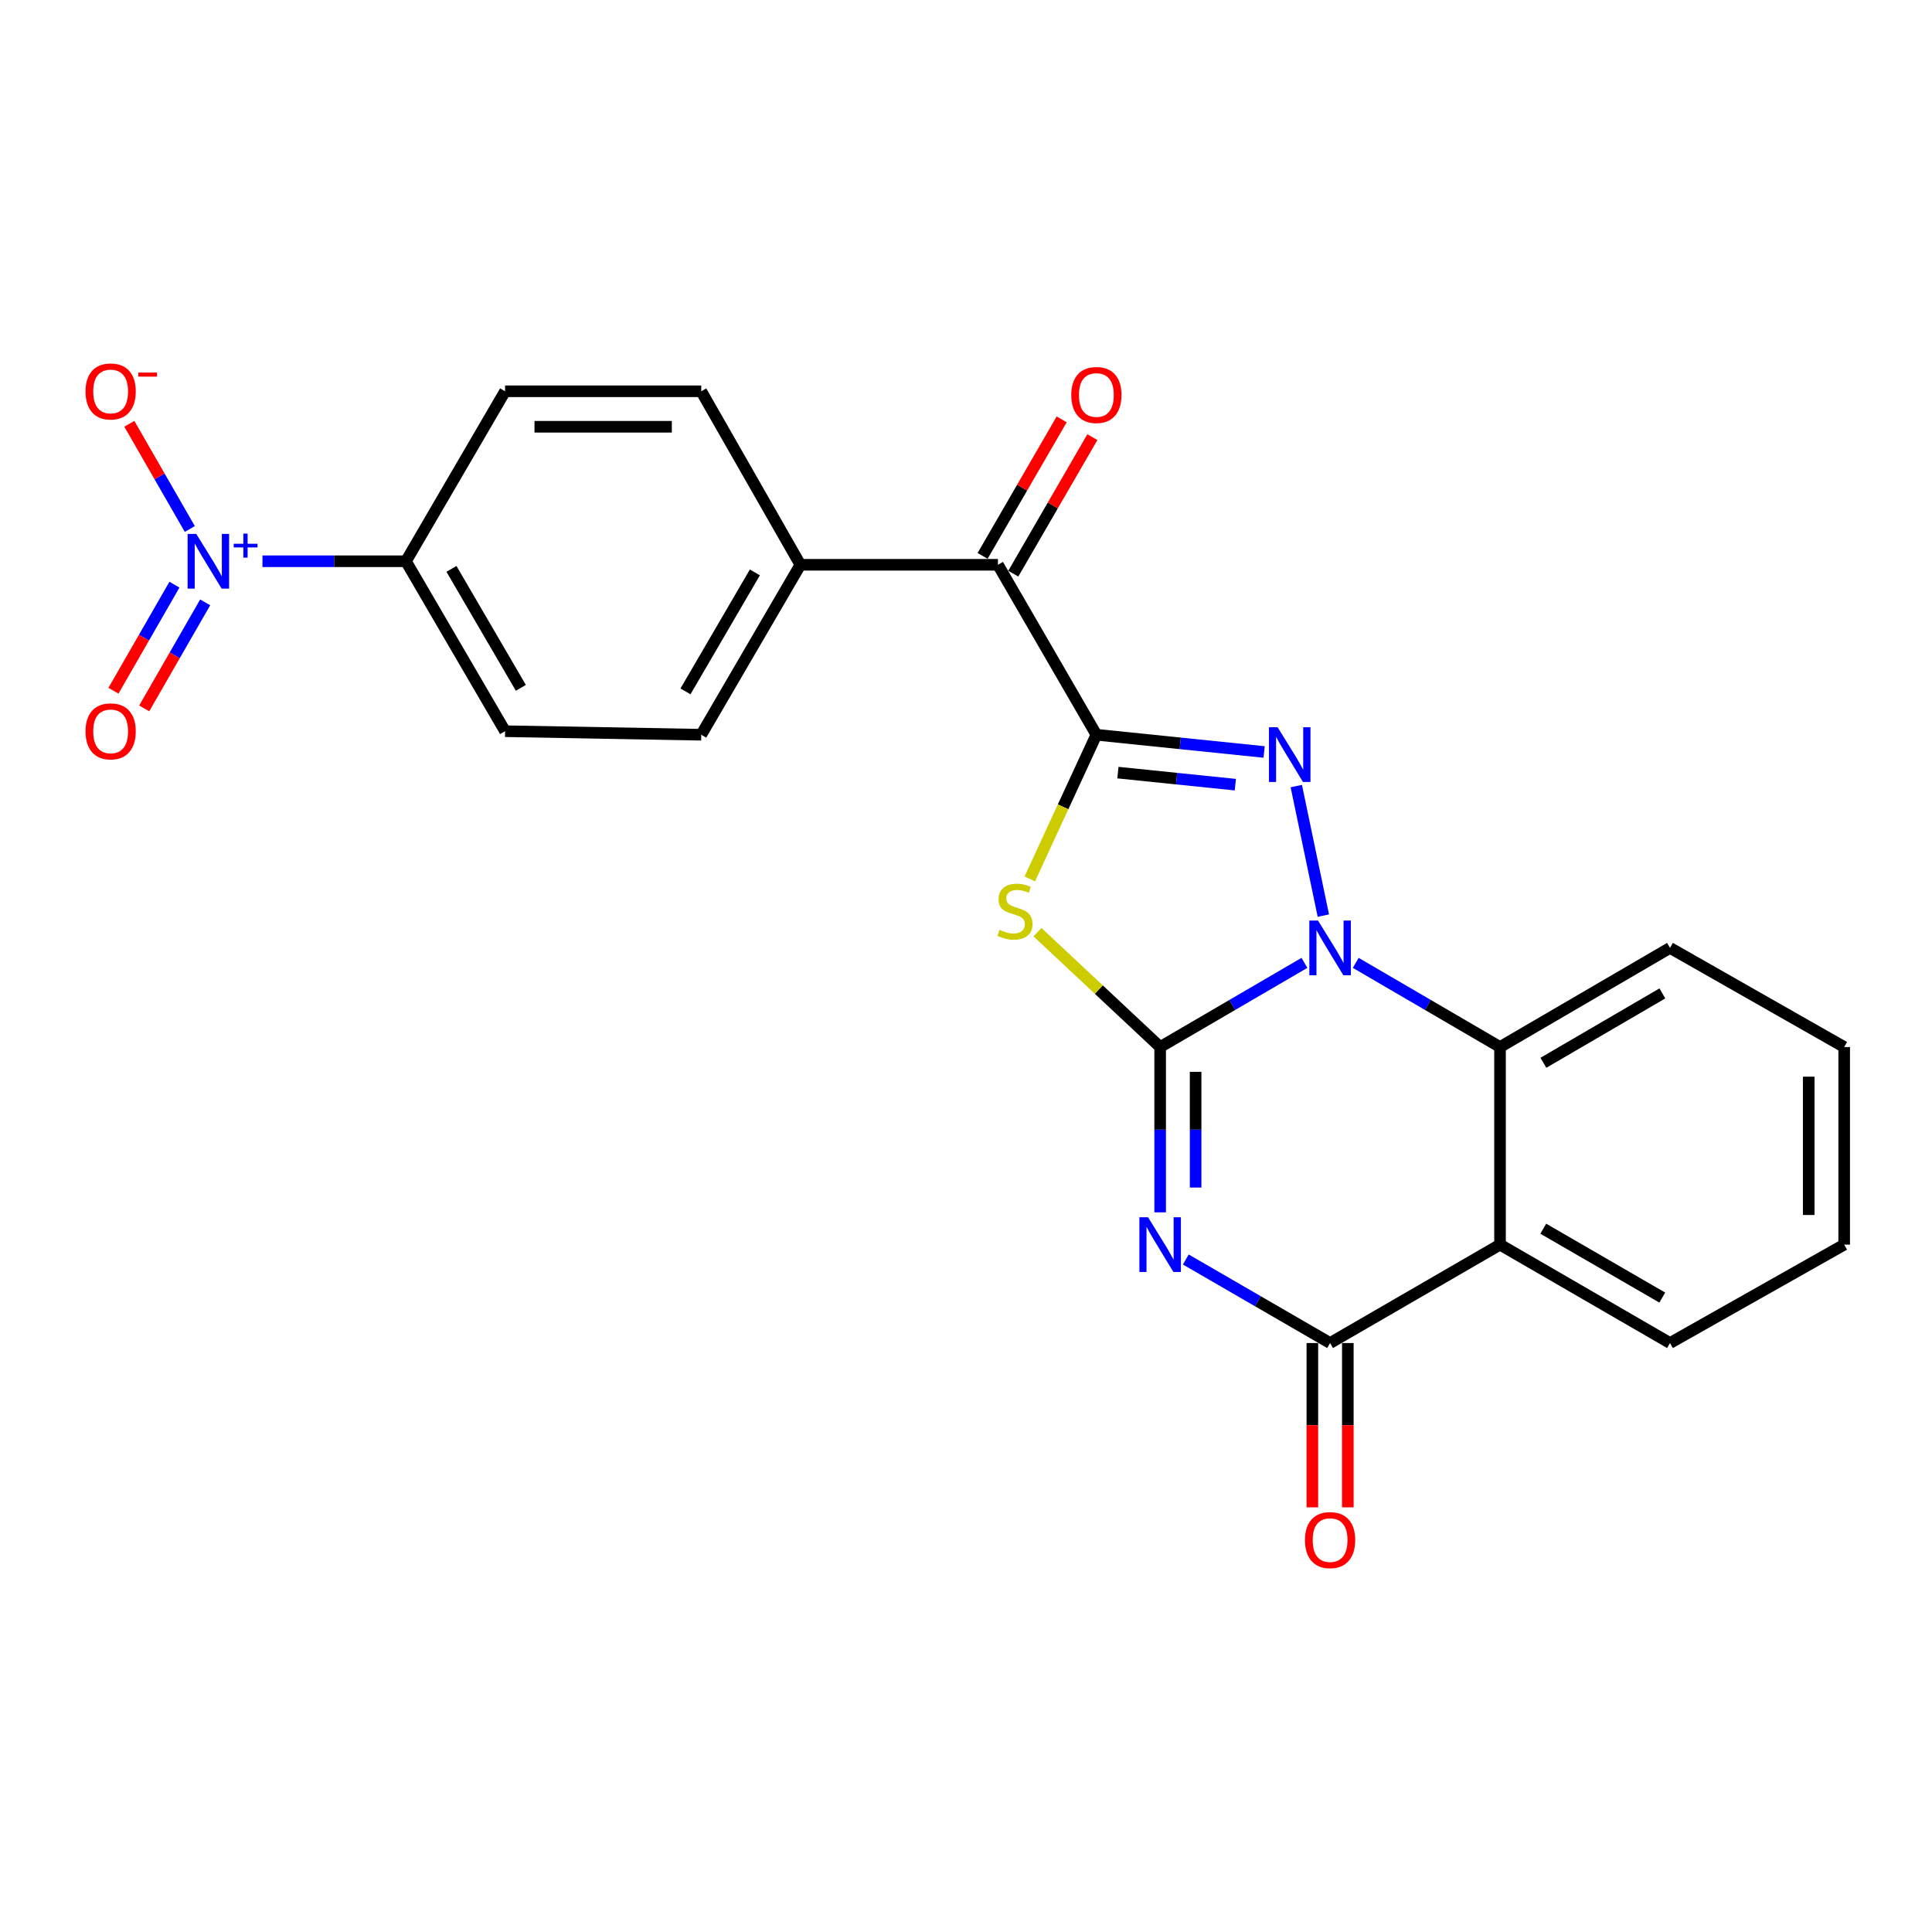 <?xml version='1.0' encoding='iso-8859-1'?>
<svg version='1.1' baseProfile='full'
              xmlns='http://www.w3.org/2000/svg'
                      xmlns:rdkit='http://www.rdkit.org/xml'
                      xmlns:xlink='http://www.w3.org/1999/xlink'
                  xml:space='preserve'
width='1000px' height='1000px' viewBox='0 0 1000 1000'>
<!-- END OF HEADER -->
<rect style='opacity:1.0;fill:#FFFFFF;stroke:none' width='1000' height='1000' x='0' y='0'> </rect>
<path class='bond-0' d='M 600.49,541.941 L 637.829,520.161' style='fill:none;fill-rule:evenodd;stroke:#000000;stroke-width:6px;stroke-linecap:butt;stroke-linejoin:miter;stroke-opacity:1' />
<path class='bond-0' d='M 637.829,520.161 L 675.167,498.381' style='fill:none;fill-rule:evenodd;stroke:#0000FF;stroke-width:6px;stroke-linecap:butt;stroke-linejoin:miter;stroke-opacity:1' />
<path class='bond-1' d='M 600.49,541.941 L 600.49,584.723' style='fill:none;fill-rule:evenodd;stroke:#000000;stroke-width:6px;stroke-linecap:butt;stroke-linejoin:miter;stroke-opacity:1' />
<path class='bond-1' d='M 600.49,584.723 L 600.49,627.506' style='fill:none;fill-rule:evenodd;stroke:#0000FF;stroke-width:6px;stroke-linecap:butt;stroke-linejoin:miter;stroke-opacity:1' />
<path class='bond-1' d='M 618.848,554.775 L 618.848,584.723' style='fill:none;fill-rule:evenodd;stroke:#000000;stroke-width:6px;stroke-linecap:butt;stroke-linejoin:miter;stroke-opacity:1' />
<path class='bond-1' d='M 618.848,584.723 L 618.848,614.671' style='fill:none;fill-rule:evenodd;stroke:#0000FF;stroke-width:6px;stroke-linecap:butt;stroke-linejoin:miter;stroke-opacity:1' />
<path class='bond-3' d='M 600.49,541.941 L 568.74,512.207' style='fill:none;fill-rule:evenodd;stroke:#000000;stroke-width:6px;stroke-linecap:butt;stroke-linejoin:miter;stroke-opacity:1' />
<path class='bond-3' d='M 568.74,512.207 L 536.991,482.474' style='fill:none;fill-rule:evenodd;stroke:#CCCC00;stroke-width:6px;stroke-linecap:butt;stroke-linejoin:miter;stroke-opacity:1' />
<path class='bond-4' d='M 684.962,473.916 L 670.958,406.871' style='fill:none;fill-rule:evenodd;stroke:#0000FF;stroke-width:6px;stroke-linecap:butt;stroke-linejoin:miter;stroke-opacity:1' />
<path class='bond-7' d='M 701.739,498.382 L 739.072,520.161' style='fill:none;fill-rule:evenodd;stroke:#0000FF;stroke-width:6px;stroke-linecap:butt;stroke-linejoin:miter;stroke-opacity:1' />
<path class='bond-7' d='M 739.072,520.161 L 776.406,541.941' style='fill:none;fill-rule:evenodd;stroke:#000000;stroke-width:6px;stroke-linecap:butt;stroke-linejoin:miter;stroke-opacity:1' />
<path class='bond-5' d='M 613.771,651.913 L 651.112,673.534' style='fill:none;fill-rule:evenodd;stroke:#0000FF;stroke-width:6px;stroke-linecap:butt;stroke-linejoin:miter;stroke-opacity:1' />
<path class='bond-5' d='M 651.112,673.534 L 688.453,695.155' style='fill:none;fill-rule:evenodd;stroke:#000000;stroke-width:6px;stroke-linecap:butt;stroke-linejoin:miter;stroke-opacity:1' />
<path class='bond-2' d='M 567.487,380.303 L 550.253,417.615' style='fill:none;fill-rule:evenodd;stroke:#000000;stroke-width:6px;stroke-linecap:butt;stroke-linejoin:miter;stroke-opacity:1' />
<path class='bond-2' d='M 550.253,417.615 L 533.019,454.927' style='fill:none;fill-rule:evenodd;stroke:#CCCC00;stroke-width:6px;stroke-linecap:butt;stroke-linejoin:miter;stroke-opacity:1' />
<path class='bond-9' d='M 567.487,380.303 L 516.535,292.329' style='fill:none;fill-rule:evenodd;stroke:#000000;stroke-width:6px;stroke-linecap:butt;stroke-linejoin:miter;stroke-opacity:1' />
<path class='bond-25' d='M 567.487,380.303 L 610.894,384.762' style='fill:none;fill-rule:evenodd;stroke:#000000;stroke-width:6px;stroke-linecap:butt;stroke-linejoin:miter;stroke-opacity:1' />
<path class='bond-25' d='M 610.894,384.762 L 654.301,389.221' style='fill:none;fill-rule:evenodd;stroke:#0000FF;stroke-width:6px;stroke-linecap:butt;stroke-linejoin:miter;stroke-opacity:1' />
<path class='bond-25' d='M 578.633,399.902 L 609.018,403.023' style='fill:none;fill-rule:evenodd;stroke:#000000;stroke-width:6px;stroke-linecap:butt;stroke-linejoin:miter;stroke-opacity:1' />
<path class='bond-25' d='M 609.018,403.023 L 639.403,406.145' style='fill:none;fill-rule:evenodd;stroke:#0000FF;stroke-width:6px;stroke-linecap:butt;stroke-linejoin:miter;stroke-opacity:1' />
<path class='bond-6' d='M 688.453,695.155 L 776.406,644.223' style='fill:none;fill-rule:evenodd;stroke:#000000;stroke-width:6px;stroke-linecap:butt;stroke-linejoin:miter;stroke-opacity:1' />
<path class='bond-14' d='M 679.274,695.155 L 679.274,737.678' style='fill:none;fill-rule:evenodd;stroke:#000000;stroke-width:6px;stroke-linecap:butt;stroke-linejoin:miter;stroke-opacity:1' />
<path class='bond-14' d='M 679.274,737.678 L 679.274,780.202' style='fill:none;fill-rule:evenodd;stroke:#FF0000;stroke-width:6px;stroke-linecap:butt;stroke-linejoin:miter;stroke-opacity:1' />
<path class='bond-14' d='M 697.632,695.155 L 697.632,737.678' style='fill:none;fill-rule:evenodd;stroke:#000000;stroke-width:6px;stroke-linecap:butt;stroke-linejoin:miter;stroke-opacity:1' />
<path class='bond-14' d='M 697.632,737.678 L 697.632,780.202' style='fill:none;fill-rule:evenodd;stroke:#FF0000;stroke-width:6px;stroke-linecap:butt;stroke-linejoin:miter;stroke-opacity:1' />
<path class='bond-20' d='M 776.406,644.223 L 864.39,695.155' style='fill:none;fill-rule:evenodd;stroke:#000000;stroke-width:6px;stroke-linecap:butt;stroke-linejoin:miter;stroke-opacity:1' />
<path class='bond-20' d='M 798.801,635.975 L 860.389,671.627' style='fill:none;fill-rule:evenodd;stroke:#000000;stroke-width:6px;stroke-linecap:butt;stroke-linejoin:miter;stroke-opacity:1' />
<path class='bond-24' d='M 776.406,644.223 L 776.406,541.941' style='fill:none;fill-rule:evenodd;stroke:#000000;stroke-width:6px;stroke-linecap:butt;stroke-linejoin:miter;stroke-opacity:1' />
<path class='bond-21' d='M 776.406,541.941 L 864.39,490.631' style='fill:none;fill-rule:evenodd;stroke:#000000;stroke-width:6px;stroke-linecap:butt;stroke-linejoin:miter;stroke-opacity:1' />
<path class='bond-21' d='M 798.852,550.102 L 860.44,514.186' style='fill:none;fill-rule:evenodd;stroke:#000000;stroke-width:6px;stroke-linecap:butt;stroke-linejoin:miter;stroke-opacity:1' />
<path class='bond-8' d='M 135.847,290.504 L 172.982,290.504' style='fill:none;fill-rule:evenodd;stroke:#0000FF;stroke-width:6px;stroke-linecap:butt;stroke-linejoin:miter;stroke-opacity:1' />
<path class='bond-8' d='M 172.982,290.504 L 210.117,290.504' style='fill:none;fill-rule:evenodd;stroke:#000000;stroke-width:6px;stroke-linecap:butt;stroke-linejoin:miter;stroke-opacity:1' />
<path class='bond-11' d='M 98.247,273.807 L 82.592,246.577' style='fill:none;fill-rule:evenodd;stroke:#0000FF;stroke-width:6px;stroke-linecap:butt;stroke-linejoin:miter;stroke-opacity:1' />
<path class='bond-11' d='M 82.592,246.577 L 66.938,219.346' style='fill:none;fill-rule:evenodd;stroke:#FF0000;stroke-width:6px;stroke-linecap:butt;stroke-linejoin:miter;stroke-opacity:1' />
<path class='bond-12' d='M 90.289,302.625 L 74.508,330.071' style='fill:none;fill-rule:evenodd;stroke:#0000FF;stroke-width:6px;stroke-linecap:butt;stroke-linejoin:miter;stroke-opacity:1' />
<path class='bond-12' d='M 74.508,330.071 L 58.728,357.517' style='fill:none;fill-rule:evenodd;stroke:#FF0000;stroke-width:6px;stroke-linecap:butt;stroke-linejoin:miter;stroke-opacity:1' />
<path class='bond-12' d='M 106.203,311.776 L 90.423,339.221' style='fill:none;fill-rule:evenodd;stroke:#0000FF;stroke-width:6px;stroke-linecap:butt;stroke-linejoin:miter;stroke-opacity:1' />
<path class='bond-12' d='M 90.423,339.221 L 74.643,366.667' style='fill:none;fill-rule:evenodd;stroke:#FF0000;stroke-width:6px;stroke-linecap:butt;stroke-linejoin:miter;stroke-opacity:1' />
<path class='bond-13' d='M 516.535,292.329 L 414.273,292.329' style='fill:none;fill-rule:evenodd;stroke:#000000;stroke-width:6px;stroke-linecap:butt;stroke-linejoin:miter;stroke-opacity:1' />
<path class='bond-15' d='M 524.478,296.93 L 544.943,261.599' style='fill:none;fill-rule:evenodd;stroke:#000000;stroke-width:6px;stroke-linecap:butt;stroke-linejoin:miter;stroke-opacity:1' />
<path class='bond-15' d='M 544.943,261.599 L 565.408,226.268' style='fill:none;fill-rule:evenodd;stroke:#FF0000;stroke-width:6px;stroke-linecap:butt;stroke-linejoin:miter;stroke-opacity:1' />
<path class='bond-15' d='M 508.593,287.729 L 529.058,252.398' style='fill:none;fill-rule:evenodd;stroke:#000000;stroke-width:6px;stroke-linecap:butt;stroke-linejoin:miter;stroke-opacity:1' />
<path class='bond-15' d='M 529.058,252.398 L 549.523,217.067' style='fill:none;fill-rule:evenodd;stroke:#FF0000;stroke-width:6px;stroke-linecap:butt;stroke-linejoin:miter;stroke-opacity:1' />
<path class='bond-10' d='M 210.117,290.504 L 261.427,378.467' style='fill:none;fill-rule:evenodd;stroke:#000000;stroke-width:6px;stroke-linecap:butt;stroke-linejoin:miter;stroke-opacity:1' />
<path class='bond-10' d='M 233.671,294.449 L 269.587,356.023' style='fill:none;fill-rule:evenodd;stroke:#000000;stroke-width:6px;stroke-linecap:butt;stroke-linejoin:miter;stroke-opacity:1' />
<path class='bond-27' d='M 210.117,290.504 L 261.427,202.531' style='fill:none;fill-rule:evenodd;stroke:#000000;stroke-width:6px;stroke-linecap:butt;stroke-linejoin:miter;stroke-opacity:1' />
<path class='bond-18' d='M 414.273,292.329 L 362.964,202.531' style='fill:none;fill-rule:evenodd;stroke:#000000;stroke-width:6px;stroke-linecap:butt;stroke-linejoin:miter;stroke-opacity:1' />
<path class='bond-19' d='M 414.273,292.329 L 362.964,380.303' style='fill:none;fill-rule:evenodd;stroke:#000000;stroke-width:6px;stroke-linecap:butt;stroke-linejoin:miter;stroke-opacity:1' />
<path class='bond-19' d='M 390.72,296.277 L 354.803,357.858' style='fill:none;fill-rule:evenodd;stroke:#000000;stroke-width:6px;stroke-linecap:butt;stroke-linejoin:miter;stroke-opacity:1' />
<path class='bond-16' d='M 261.427,202.531 L 362.964,202.531' style='fill:none;fill-rule:evenodd;stroke:#000000;stroke-width:6px;stroke-linecap:butt;stroke-linejoin:miter;stroke-opacity:1' />
<path class='bond-16' d='M 276.657,220.888 L 347.734,220.888' style='fill:none;fill-rule:evenodd;stroke:#000000;stroke-width:6px;stroke-linecap:butt;stroke-linejoin:miter;stroke-opacity:1' />
<path class='bond-17' d='M 261.427,378.467 L 362.964,380.303' style='fill:none;fill-rule:evenodd;stroke:#000000;stroke-width:6px;stroke-linecap:butt;stroke-linejoin:miter;stroke-opacity:1' />
<path class='bond-22' d='M 864.39,695.155 L 954.545,644.223' style='fill:none;fill-rule:evenodd;stroke:#000000;stroke-width:6px;stroke-linecap:butt;stroke-linejoin:miter;stroke-opacity:1' />
<path class='bond-23' d='M 864.39,490.631 L 954.545,541.941' style='fill:none;fill-rule:evenodd;stroke:#000000;stroke-width:6px;stroke-linecap:butt;stroke-linejoin:miter;stroke-opacity:1' />
<path class='bond-26' d='M 954.545,644.223 L 954.545,541.941' style='fill:none;fill-rule:evenodd;stroke:#000000;stroke-width:6px;stroke-linecap:butt;stroke-linejoin:miter;stroke-opacity:1' />
<path class='bond-26' d='M 936.188,628.88 L 936.188,557.283' style='fill:none;fill-rule:evenodd;stroke:#000000;stroke-width:6px;stroke-linecap:butt;stroke-linejoin:miter;stroke-opacity:1' />
<path  class='atom-1' d='M 682.193 476.471
L 691.473 491.471
Q 692.393 492.951, 693.873 495.631
Q 695.353 498.311, 695.433 498.471
L 695.433 476.471
L 699.193 476.471
L 699.193 504.791
L 695.313 504.791
L 685.353 488.391
Q 684.193 486.471, 682.953 484.271
Q 681.753 482.071, 681.393 481.391
L 681.393 504.791
L 677.713 504.791
L 677.713 476.471
L 682.193 476.471
' fill='#0000FF'/>
<path  class='atom-2' d='M 594.23 630.063
L 603.51 645.063
Q 604.43 646.543, 605.91 649.223
Q 607.39 651.903, 607.47 652.063
L 607.47 630.063
L 611.23 630.063
L 611.23 658.383
L 607.35 658.383
L 597.39 641.983
Q 596.23 640.063, 594.99 637.863
Q 593.79 635.663, 593.43 634.983
L 593.43 658.383
L 589.75 658.383
L 589.75 630.063
L 594.23 630.063
' fill='#0000FF'/>
<path  class='atom-4' d='M 517.336 481.28
Q 517.656 481.4, 518.976 481.96
Q 520.296 482.52, 521.736 482.88
Q 523.216 483.2, 524.656 483.2
Q 527.336 483.2, 528.896 481.92
Q 530.456 480.6, 530.456 478.32
Q 530.456 476.76, 529.656 475.8
Q 528.896 474.84, 527.696 474.32
Q 526.496 473.8, 524.496 473.2
Q 521.976 472.44, 520.456 471.72
Q 518.976 471, 517.896 469.48
Q 516.856 467.96, 516.856 465.4
Q 516.856 461.84, 519.256 459.64
Q 521.696 457.44, 526.496 457.44
Q 529.776 457.44, 533.496 459
L 532.576 462.08
Q 529.176 460.68, 526.616 460.68
Q 523.856 460.68, 522.336 461.84
Q 520.816 462.96, 520.856 464.92
Q 520.856 466.44, 521.616 467.36
Q 522.416 468.28, 523.536 468.8
Q 524.696 469.32, 526.616 469.92
Q 529.176 470.72, 530.696 471.52
Q 532.216 472.32, 533.296 473.96
Q 534.416 475.56, 534.416 478.32
Q 534.416 482.24, 531.776 484.36
Q 529.176 486.44, 524.816 486.44
Q 522.296 486.44, 520.376 485.88
Q 518.496 485.36, 516.256 484.44
L 517.336 481.28
' fill='#CCCC00'/>
<path  class='atom-5' d='M 661.296 376.423
L 670.576 391.423
Q 671.496 392.903, 672.976 395.583
Q 674.456 398.263, 674.536 398.423
L 674.536 376.423
L 678.296 376.423
L 678.296 404.743
L 674.416 404.743
L 664.456 388.343
Q 663.296 386.423, 662.056 384.223
Q 660.856 382.023, 660.496 381.343
L 660.496 404.743
L 656.816 404.743
L 656.816 376.423
L 661.296 376.423
' fill='#0000FF'/>
<path  class='atom-9' d='M 101.586 276.344
L 110.866 291.344
Q 111.786 292.824, 113.266 295.504
Q 114.746 298.184, 114.826 298.344
L 114.826 276.344
L 118.586 276.344
L 118.586 304.664
L 114.706 304.664
L 104.746 288.264
Q 103.586 286.344, 102.346 284.144
Q 101.146 281.944, 100.786 281.264
L 100.786 304.664
L 97.106 304.664
L 97.106 276.344
L 101.586 276.344
' fill='#0000FF'/>
<path  class='atom-9' d='M 120.962 281.449
L 125.951 281.449
L 125.951 276.195
L 128.169 276.195
L 128.169 281.449
L 133.291 281.449
L 133.291 283.35
L 128.169 283.35
L 128.169 288.63
L 125.951 288.63
L 125.951 283.35
L 120.962 283.35
L 120.962 281.449
' fill='#0000FF'/>
<path  class='atom-12' d='M 44.271 202.611
Q 44.271 195.811, 47.631 192.011
Q 50.991 188.211, 57.271 188.211
Q 63.551 188.211, 66.911 192.011
Q 70.271 195.811, 70.271 202.611
Q 70.271 209.491, 66.871 213.411
Q 63.471 217.291, 57.271 217.291
Q 51.031 217.291, 47.631 213.411
Q 44.271 209.531, 44.271 202.611
M 57.271 214.091
Q 61.591 214.091, 63.911 211.211
Q 66.271 208.291, 66.271 202.611
Q 66.271 197.051, 63.911 194.251
Q 61.591 191.411, 57.271 191.411
Q 52.951 191.411, 50.591 194.211
Q 48.271 197.011, 48.271 202.611
Q 48.271 208.331, 50.591 211.211
Q 52.951 214.091, 57.271 214.091
' fill='#FF0000'/>
<path  class='atom-12' d='M 71.591 192.833
L 81.28 192.833
L 81.28 194.945
L 71.591 194.945
L 71.591 192.833
' fill='#FF0000'/>
<path  class='atom-13' d='M 44.271 378.547
Q 44.271 371.747, 47.631 367.947
Q 50.991 364.147, 57.271 364.147
Q 63.551 364.147, 66.911 367.947
Q 70.271 371.747, 70.271 378.547
Q 70.271 385.427, 66.871 389.347
Q 63.471 393.227, 57.271 393.227
Q 51.031 393.227, 47.631 389.347
Q 44.271 385.467, 44.271 378.547
M 57.271 390.027
Q 61.591 390.027, 63.911 387.147
Q 66.271 384.227, 66.271 378.547
Q 66.271 372.987, 63.911 370.187
Q 61.591 367.347, 57.271 367.347
Q 52.951 367.347, 50.591 370.147
Q 48.271 372.947, 48.271 378.547
Q 48.271 384.267, 50.591 387.147
Q 52.951 390.027, 57.271 390.027
' fill='#FF0000'/>
<path  class='atom-15' d='M 675.453 797.149
Q 675.453 790.349, 678.813 786.549
Q 682.173 782.749, 688.453 782.749
Q 694.733 782.749, 698.093 786.549
Q 701.453 790.349, 701.453 797.149
Q 701.453 804.029, 698.053 807.949
Q 694.653 811.829, 688.453 811.829
Q 682.213 811.829, 678.813 807.949
Q 675.453 804.069, 675.453 797.149
M 688.453 808.629
Q 692.773 808.629, 695.093 805.749
Q 697.453 802.829, 697.453 797.149
Q 697.453 791.589, 695.093 788.789
Q 692.773 785.949, 688.453 785.949
Q 684.133 785.949, 681.773 788.749
Q 679.453 791.549, 679.453 797.149
Q 679.453 802.869, 681.773 805.749
Q 684.133 808.629, 688.453 808.629
' fill='#FF0000'/>
<path  class='atom-16' d='M 554.487 204.446
Q 554.487 197.646, 557.847 193.846
Q 561.207 190.046, 567.487 190.046
Q 573.767 190.046, 577.127 193.846
Q 580.487 197.646, 580.487 204.446
Q 580.487 211.326, 577.087 215.246
Q 573.687 219.126, 567.487 219.126
Q 561.247 219.126, 557.847 215.246
Q 554.487 211.366, 554.487 204.446
M 567.487 215.926
Q 571.807 215.926, 574.127 213.046
Q 576.487 210.126, 576.487 204.446
Q 576.487 198.886, 574.127 196.086
Q 571.807 193.246, 567.487 193.246
Q 563.167 193.246, 560.807 196.046
Q 558.487 198.846, 558.487 204.446
Q 558.487 210.166, 560.807 213.046
Q 563.167 215.926, 567.487 215.926
' fill='#FF0000'/>
</svg>
